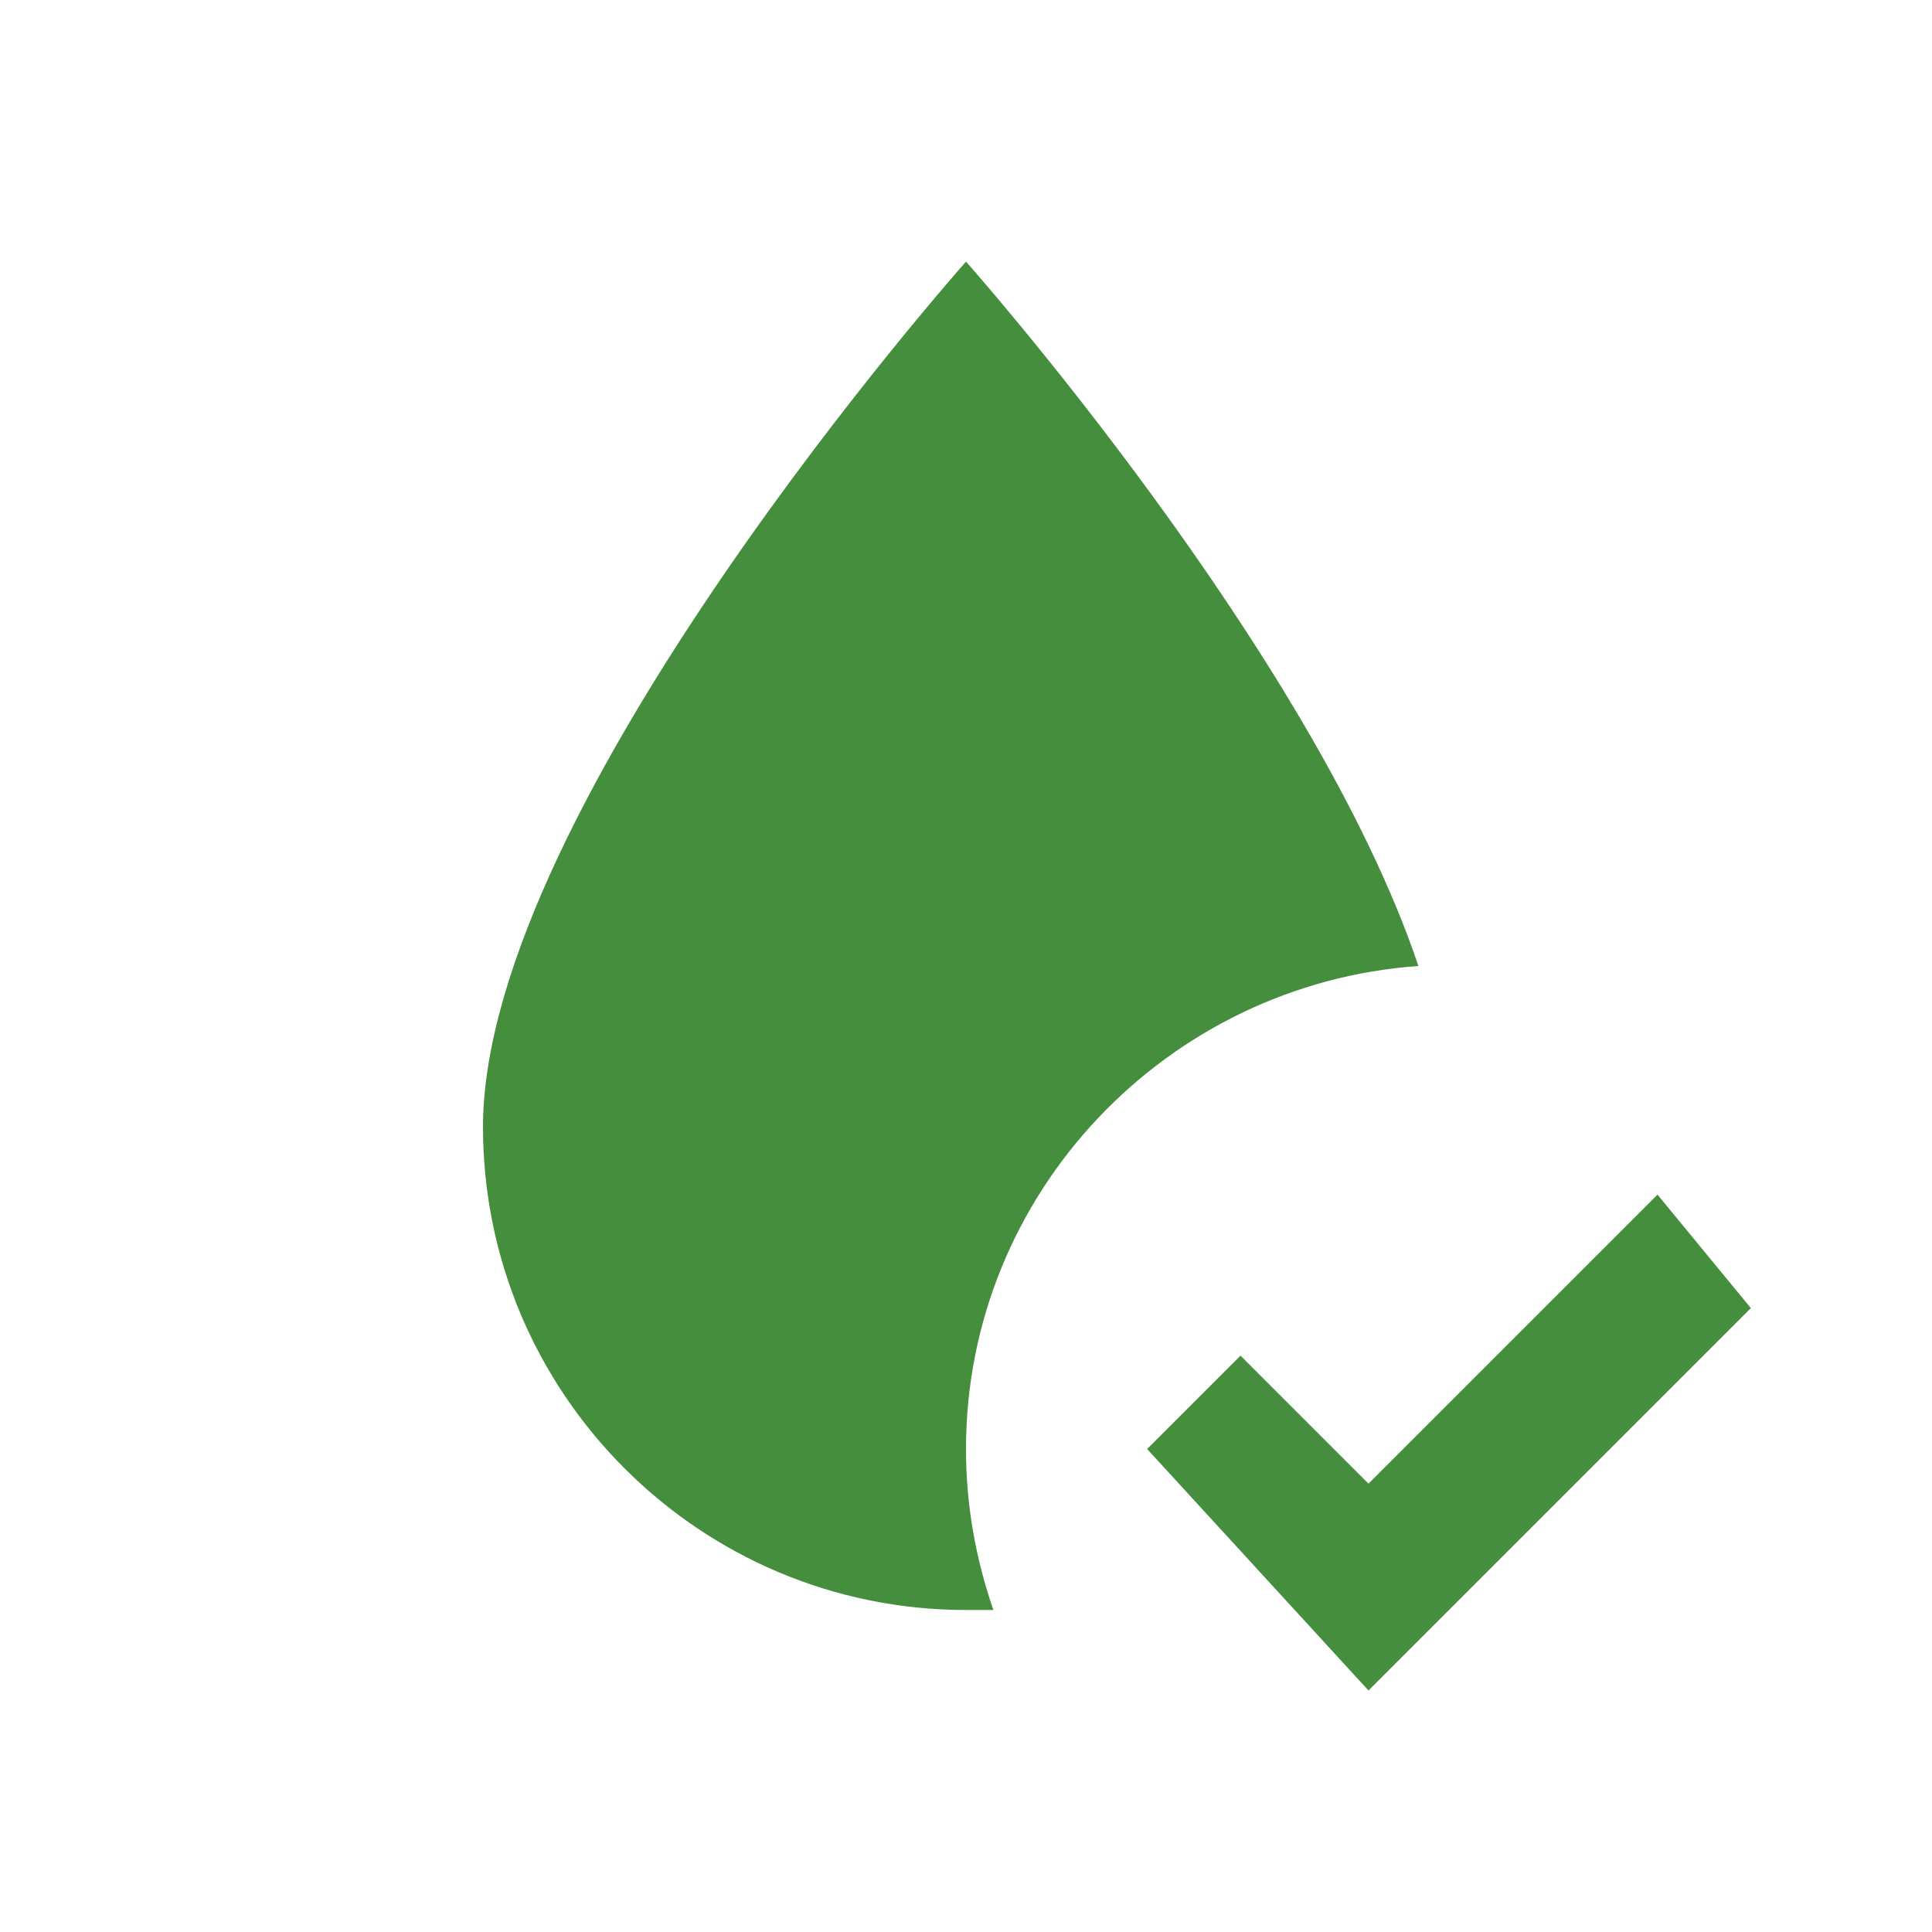 <?xml version="1.0" encoding="UTF-8"?>
<svg xmlns="http://www.w3.org/2000/svg" width="48" height="48" viewBox="0 0 24 24">
  <path fill="#458e3d" d="M21.75 16.25L17 21l-2.75-3l1.16-1.16L17 18.43l3.59-3.59zM17.62 12C16.31 8.1 12 3.25 12 3.25S6 10 6 14c0 3.31 2.69 6 6 6h.34c-.22-.64-.34-1.3-.34-2c0-3.18 2.5-5.78 5.62-6"></path>
</svg>
